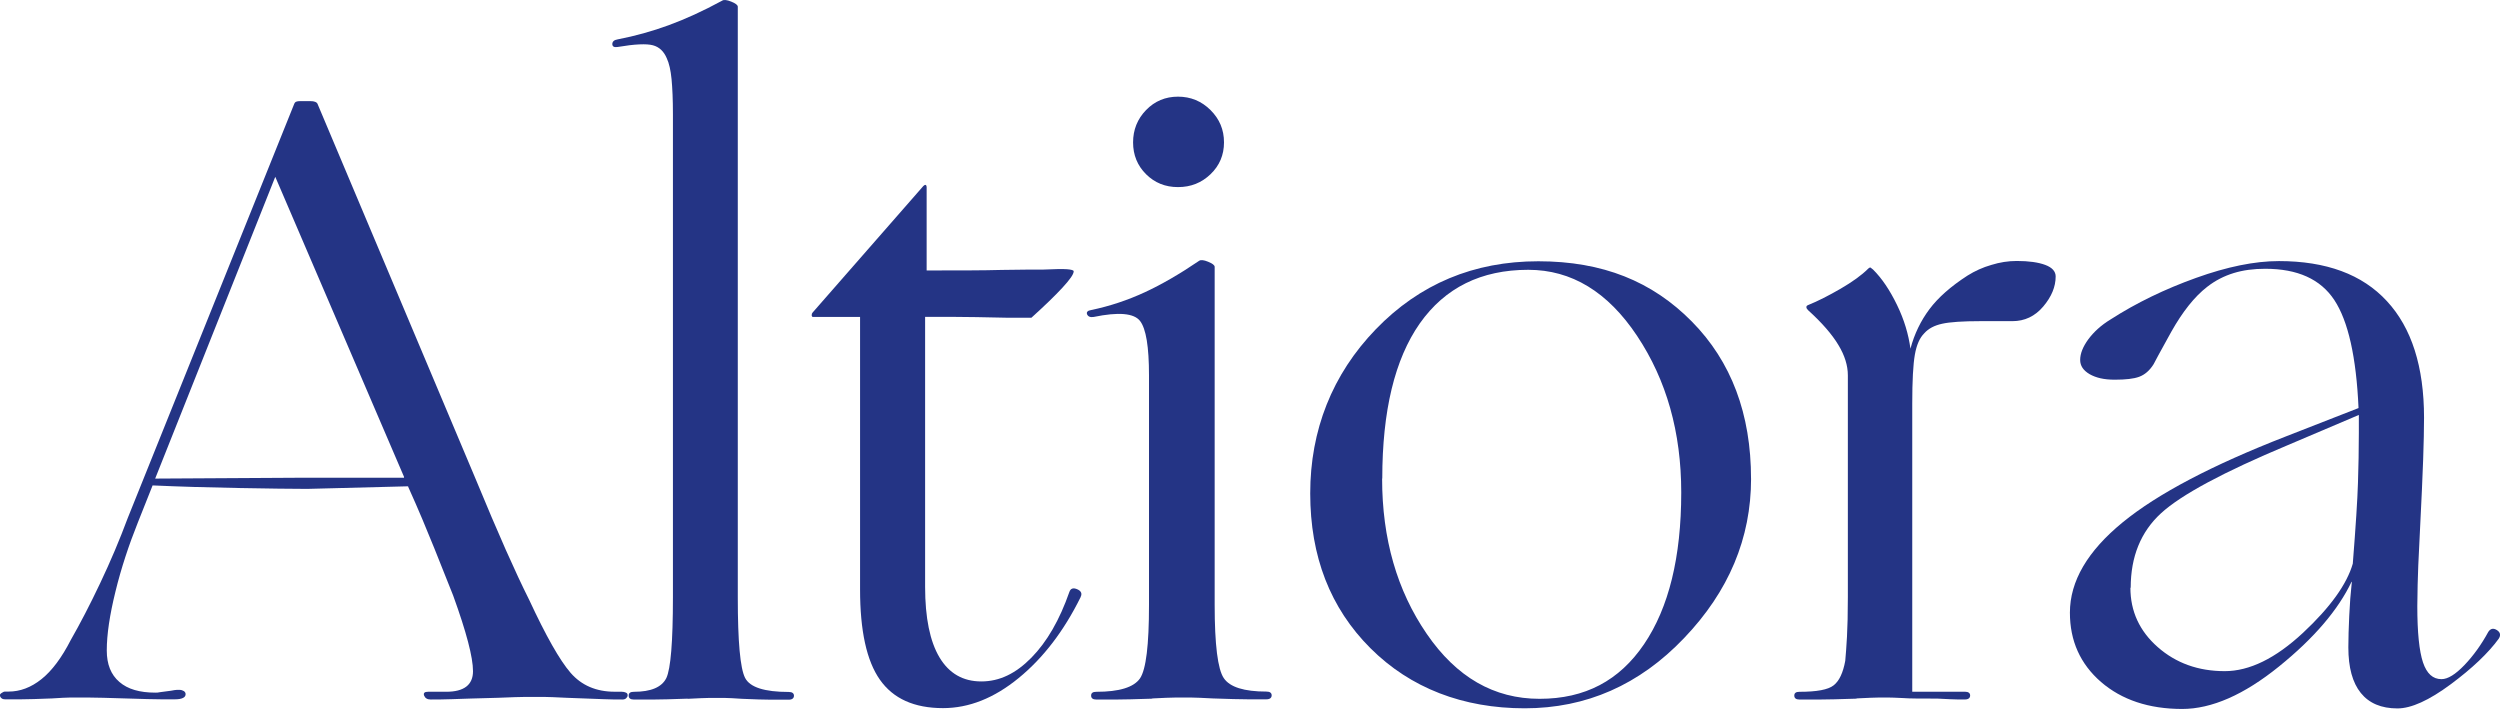 <svg xmlns="http://www.w3.org/2000/svg" width="268" height="76" viewBox="0 0 268 76" fill="none"><g clip-path="url(#clip0_2004_16)"><path d="M43.311 51.212V51.117L29.509 18.954L16.634 51.305L32.382 51.212H43.311ZM43.775 52.131L32.936 52.409C31.269 52.409 28.803 52.372 25.565 52.315C22.326 52.257 19.248 52.168 16.359 52.037L14.783 56C13.802 58.452 12.985 60.923 12.374 63.428C11.762 65.916 11.446 68.016 11.446 69.732C11.446 71.207 11.89 72.331 12.801 73.107C13.691 73.879 14.968 74.251 16.654 74.251C16.786 74.251 16.971 74.251 17.209 74.194C17.451 74.157 17.82 74.121 18.321 74.047C18.637 73.99 18.838 73.953 18.969 73.953H19.248C19.433 73.953 19.581 74.01 19.712 74.084C19.843 74.178 19.897 74.288 19.897 74.415C19.897 74.599 19.802 74.729 19.618 74.819C19.433 74.913 19.154 74.966 18.785 74.966H17.245C16.54 74.966 15.263 74.93 13.412 74.872C11.561 74.815 10.301 74.778 9.616 74.778H7.449C7.117 74.778 6.484 74.815 5.561 74.872C4.079 74.93 3.004 74.966 2.319 74.966H0.554C0.369 74.966 0.238 74.93 0.127 74.819C0.016 74.709 -0.004 74.615 -0.004 74.505C-0.004 74.447 0.053 74.358 0.181 74.284C0.312 74.19 0.423 74.137 0.55 74.137H0.919C2.159 74.137 3.328 73.696 4.441 72.809C5.553 71.922 6.608 70.525 7.588 68.605C8.569 66.889 9.628 64.862 10.736 62.521C11.849 60.18 12.829 57.859 13.7 55.518L31.548 11.117C31.606 10.987 31.696 10.913 31.77 10.897C31.864 10.86 31.992 10.84 32.176 10.84H33.104C33.346 10.84 33.547 10.84 33.715 10.897C33.863 10.934 33.974 11.007 34.031 11.117L50.891 51.117C52.188 54.251 53.3 56.87 54.224 58.95C55.147 61.03 55.984 62.819 56.723 64.294C58.521 68.163 60.002 70.782 61.168 72.127C62.334 73.471 63.91 74.153 65.892 74.153H66.635C66.819 74.153 66.967 74.19 67.098 74.247C67.23 74.304 67.283 74.394 67.283 74.525C67.283 74.656 67.226 74.746 67.135 74.84C67.041 74.934 66.914 74.987 66.729 74.987C66.175 74.987 65.49 74.987 64.652 74.95C63.819 74.913 62.502 74.876 60.725 74.803C59.559 74.746 58.742 74.709 58.316 74.709H56.317C55.8 74.709 54.815 74.746 53.391 74.803C51.113 74.86 49.463 74.913 48.482 74.95C47.501 74.987 46.721 74.987 46.167 74.987C45.798 74.987 45.576 74.84 45.462 74.562C45.367 74.284 45.519 74.157 45.888 74.157H47.834C49.742 74.157 50.706 73.422 50.706 71.947C50.706 70.472 50.001 67.763 48.577 63.837C48.022 62.419 47.353 60.74 46.578 58.823C45.798 56.887 44.875 54.656 43.742 52.151L43.779 52.131H43.775Z" fill="#243485"></path><path d="M73.694 74.897C72.028 74.954 70.784 74.991 69.988 74.991H67.948C67.579 74.991 67.394 74.844 67.394 74.566C67.394 74.288 67.579 74.161 67.948 74.161C69.799 74.161 70.948 73.663 71.432 72.686C71.896 71.71 72.138 68.817 72.138 64.025V12.225C72.138 10.697 72.081 9.442 71.991 8.482C71.896 7.522 71.732 6.787 71.474 6.235C71.157 5.5 70.677 5.038 69.992 4.854C69.306 4.67 68.046 4.723 66.195 5.038C65.826 5.095 65.641 4.981 65.641 4.723C65.641 4.466 65.826 4.282 66.195 4.225C68.104 3.857 69.955 3.338 71.699 2.697C73.46 2.051 75.368 1.185 77.404 0.078C77.589 -0.053 77.921 -0.016 78.385 0.172C78.849 0.355 79.091 0.539 79.091 0.723V64.041C79.091 68.776 79.349 71.636 79.871 72.666C80.388 73.679 81.947 74.178 84.557 74.178C84.927 74.178 85.112 74.325 85.112 74.582C85.112 74.84 84.927 75.007 84.557 75.007H82.649C81.943 75.007 80.909 74.97 79.555 74.913C78.684 74.856 78.073 74.819 77.704 74.819H76C75.594 74.819 74.851 74.856 73.722 74.913L73.702 74.893L73.694 74.897Z" fill="#243485"></path><path d="M115.839 64.02C114.042 67.653 111.838 70.529 109.207 72.682C106.576 74.84 103.872 75.91 101.093 75.91C97.999 75.91 95.758 74.897 94.329 72.87C92.901 70.844 92.199 67.616 92.199 63.191V33.973H87.106C87.106 33.973 87.012 33.916 87.012 33.79C87.012 33.663 87.049 33.569 87.106 33.512L98.963 19.963C99.094 19.832 99.185 19.796 99.242 19.832C99.299 19.869 99.336 19.943 99.336 20.053V28.993C102.726 28.993 105.415 28.993 107.393 28.936C109.375 28.899 110.857 28.899 111.838 28.899C113.077 28.842 113.914 28.825 114.395 28.862C114.858 28.899 115.1 28.972 115.1 29.083C115.1 29.397 114.694 29.969 113.898 30.835C113.102 31.702 111.989 32.772 110.565 34.063H108.066C105.472 34.006 103.527 33.969 102.23 33.969H99.172V62.909C99.172 66.227 99.689 68.752 100.711 70.468C101.733 72.184 103.231 73.05 105.193 73.05C107.155 73.05 108.899 72.2 110.565 70.505C112.232 68.809 113.586 66.468 114.641 63.444C114.772 63.077 115.047 62.983 115.474 63.166C115.901 63.35 116.028 63.628 115.843 63.996V64.016L115.839 64.02Z" fill="#243485"></path><path d="M131.213 15.264C131.213 16.609 130.733 17.753 129.769 18.676C128.804 19.6 127.655 20.057 126.284 20.057C124.913 20.057 123.785 19.596 122.857 18.676C121.93 17.753 121.466 16.613 121.466 15.264C121.466 13.916 121.93 12.756 122.857 11.8C123.785 10.84 124.934 10.362 126.284 10.362C127.634 10.362 128.804 10.84 129.769 11.8C130.733 12.76 131.213 13.9 131.213 15.264ZM123.526 74.897C121.729 74.954 120.432 74.991 119.599 74.991H117.522C117.152 74.991 116.968 74.844 116.968 74.566C116.968 74.288 117.152 74.161 117.522 74.161C119.984 74.161 121.54 73.683 122.209 72.723C122.857 71.763 123.173 69.148 123.173 64.854V40.245C123.173 37.169 122.857 35.232 122.209 34.402C121.56 33.573 119.91 33.426 117.243 33.977C116.873 34.035 116.652 33.941 116.537 33.7C116.442 33.459 116.594 33.295 116.964 33.238C119.003 32.813 120.908 32.167 122.705 31.338C124.503 30.509 126.448 29.385 128.541 27.963C128.726 27.832 129.042 27.869 129.506 28.057C129.97 28.245 130.212 28.425 130.212 28.609V64.829C130.212 69.124 130.544 71.759 131.193 72.699C131.841 73.659 133.36 74.137 135.769 74.137C136.138 74.137 136.323 74.284 136.323 74.541C136.323 74.799 136.138 74.966 135.769 74.966H133.729C132.933 74.966 131.689 74.93 130.023 74.872C128.911 74.815 128.152 74.778 127.762 74.778H125.948C125.521 74.778 124.708 74.815 123.539 74.872L123.518 74.893L123.526 74.897Z" fill="#243485"></path><path d="M148.163 51.301C148.163 57.753 149.756 63.301 152.945 67.947C156.129 72.593 160.152 74.913 165.04 74.913C169.928 74.913 173.597 72.96 176.248 69.05C178.895 65.144 180.229 59.722 180.229 52.793C180.229 46.341 178.653 40.756 175.505 36.02C172.357 31.285 168.467 28.923 163.833 28.923C158.777 28.923 154.902 30.84 152.198 34.676C149.514 38.509 148.18 44.057 148.18 51.301H148.159H148.163ZM187.715 51.301C187.715 57.696 185.326 63.395 180.529 68.409C175.747 73.422 170.043 75.93 163.447 75.93C156.852 75.93 151.2 73.773 146.903 69.479C142.606 65.185 140.456 59.653 140.456 52.891C140.456 46.129 142.807 40.135 147.494 35.289C152.181 30.443 157.997 28.008 164.908 28.008C171.82 28.008 177.118 30.166 181.358 34.46C185.601 38.754 187.711 44.376 187.711 51.326V51.305L187.715 51.301Z" fill="#243485"></path><path d="M198.997 74.897C197.146 74.954 195.812 74.991 194.979 74.991H192.902C192.533 74.991 192.348 74.844 192.348 74.566C192.348 74.288 192.533 74.161 192.902 74.161C194.753 74.161 195.976 73.941 196.572 73.463C197.163 73.001 197.573 72.135 197.811 70.844C197.868 70.161 197.942 69.316 197.996 68.261C198.053 67.211 198.09 65.81 198.09 64.02V40.241C198.09 39.191 197.758 38.104 197.072 36.977C196.387 35.833 195.312 34.599 193.83 33.254C193.699 33.124 193.645 33.034 193.645 32.923C193.645 32.813 193.703 32.756 193.83 32.703C194.885 32.278 196.034 31.689 197.314 30.95C198.574 30.215 199.555 29.512 200.241 28.829C200.372 28.699 200.462 28.662 200.52 28.682C200.577 28.719 200.667 28.793 200.799 28.903C201.726 29.826 202.576 31.077 203.356 32.682C204.135 34.284 204.595 35.853 204.8 37.381C205.227 35.779 205.913 34.378 206.84 33.14C207.768 31.902 209.118 30.705 210.915 29.544C211.712 29.046 212.565 28.658 213.472 28.4C214.363 28.123 215.27 27.976 216.198 27.976C217.494 27.976 218.512 28.123 219.255 28.4C219.998 28.678 220.367 29.099 220.367 29.634C220.367 30.742 219.924 31.808 219.033 32.862C218.143 33.912 217.035 34.427 215.738 34.427H212.311C210.402 34.427 209.015 34.521 208.199 34.705C207.365 34.889 206.733 35.22 206.29 35.718C205.789 36.217 205.457 36.972 205.272 38.022C205.088 39.072 204.993 40.825 204.993 43.277V74.153H210.645C211.014 74.153 211.199 74.3 211.199 74.558C211.199 74.815 211.014 74.983 210.645 74.983H209.902C209.532 74.983 208.79 74.946 207.677 74.889C205.954 74.889 204.714 74.889 203.971 74.831C203.228 74.795 202.711 74.774 202.395 74.774H201.468C201.041 74.774 200.228 74.811 199.059 74.868L199.001 74.889L198.997 74.897Z" fill="#243485"></path><path d="M228.379 63.007C228.379 65.532 229.359 67.653 231.305 69.365C233.25 71.077 235.639 71.947 238.491 71.947C241.138 71.947 243.937 70.582 246.884 67.837C249.81 65.107 251.587 62.619 252.219 60.425C252.536 56.425 252.72 53.548 252.774 51.763C252.831 49.973 252.868 48.204 252.868 46.419V44.482L245.271 47.71C238.36 50.603 233.821 53.038 231.654 55.028C229.487 57.017 228.411 59.69 228.411 63.007H228.374H228.379ZM252.088 62.362C250.66 65.365 248.07 68.409 244.307 71.448C240.547 74.488 237.083 76 233.931 76C230.357 76 227.447 75.023 225.227 73.107C223.002 71.171 221.894 68.703 221.894 65.679C221.894 62.304 223.782 59.081 227.545 56C231.305 52.923 237.141 49.863 245.054 46.782L252.835 43.743C252.593 38.268 251.723 34.415 250.241 32.167C248.76 29.92 246.297 28.813 242.833 28.813C241.594 28.813 240.461 28.96 239.443 29.275C238.426 29.589 237.482 30.067 236.607 30.75C235.253 31.8 233.977 33.406 232.754 35.579C231.551 37.753 230.919 38.917 230.866 39.044C230.439 39.726 229.922 40.167 229.327 40.388C228.736 40.609 227.861 40.703 226.696 40.703C225.53 40.703 224.697 40.498 224.012 40.114C223.326 39.71 222.994 39.211 222.994 38.586C222.994 37.904 223.289 37.169 223.864 36.376C224.455 35.583 225.235 34.864 226.236 34.255C229.015 32.466 232.072 30.991 235.405 29.794C238.737 28.596 241.705 27.988 244.299 27.988C249.355 27.988 253.229 29.405 255.876 32.282C258.523 35.138 259.857 39.305 259.857 44.78C259.857 46.014 259.82 47.489 259.763 49.242C259.705 50.995 259.578 53.72 259.394 57.41C259.262 59.935 259.188 61.687 259.172 62.664C259.151 63.64 259.135 64.417 259.135 64.968C259.135 67.787 259.34 69.798 259.746 71.015C260.153 72.213 260.801 72.805 261.729 72.805C262.414 72.805 263.231 72.29 264.191 71.293C265.156 70.28 266.005 69.099 266.748 67.734C266.99 67.367 267.302 67.309 267.676 67.551C268.045 67.792 268.102 68.102 267.86 68.474C266.748 70.002 265.024 71.644 262.71 73.361C260.395 75.077 258.487 75.943 257.005 75.943C255.281 75.943 253.968 75.391 253.077 74.284C252.187 73.177 251.743 71.555 251.743 69.397C251.743 68.421 251.78 67.297 251.838 66.022C251.895 64.768 251.986 63.551 252.117 62.374H252.096L252.088 62.362Z" fill="#243485"></path></g><defs><clipPath id="clip0_2004_16"><rect width="268" height="76" fill="white"></rect></clipPath></defs></svg>